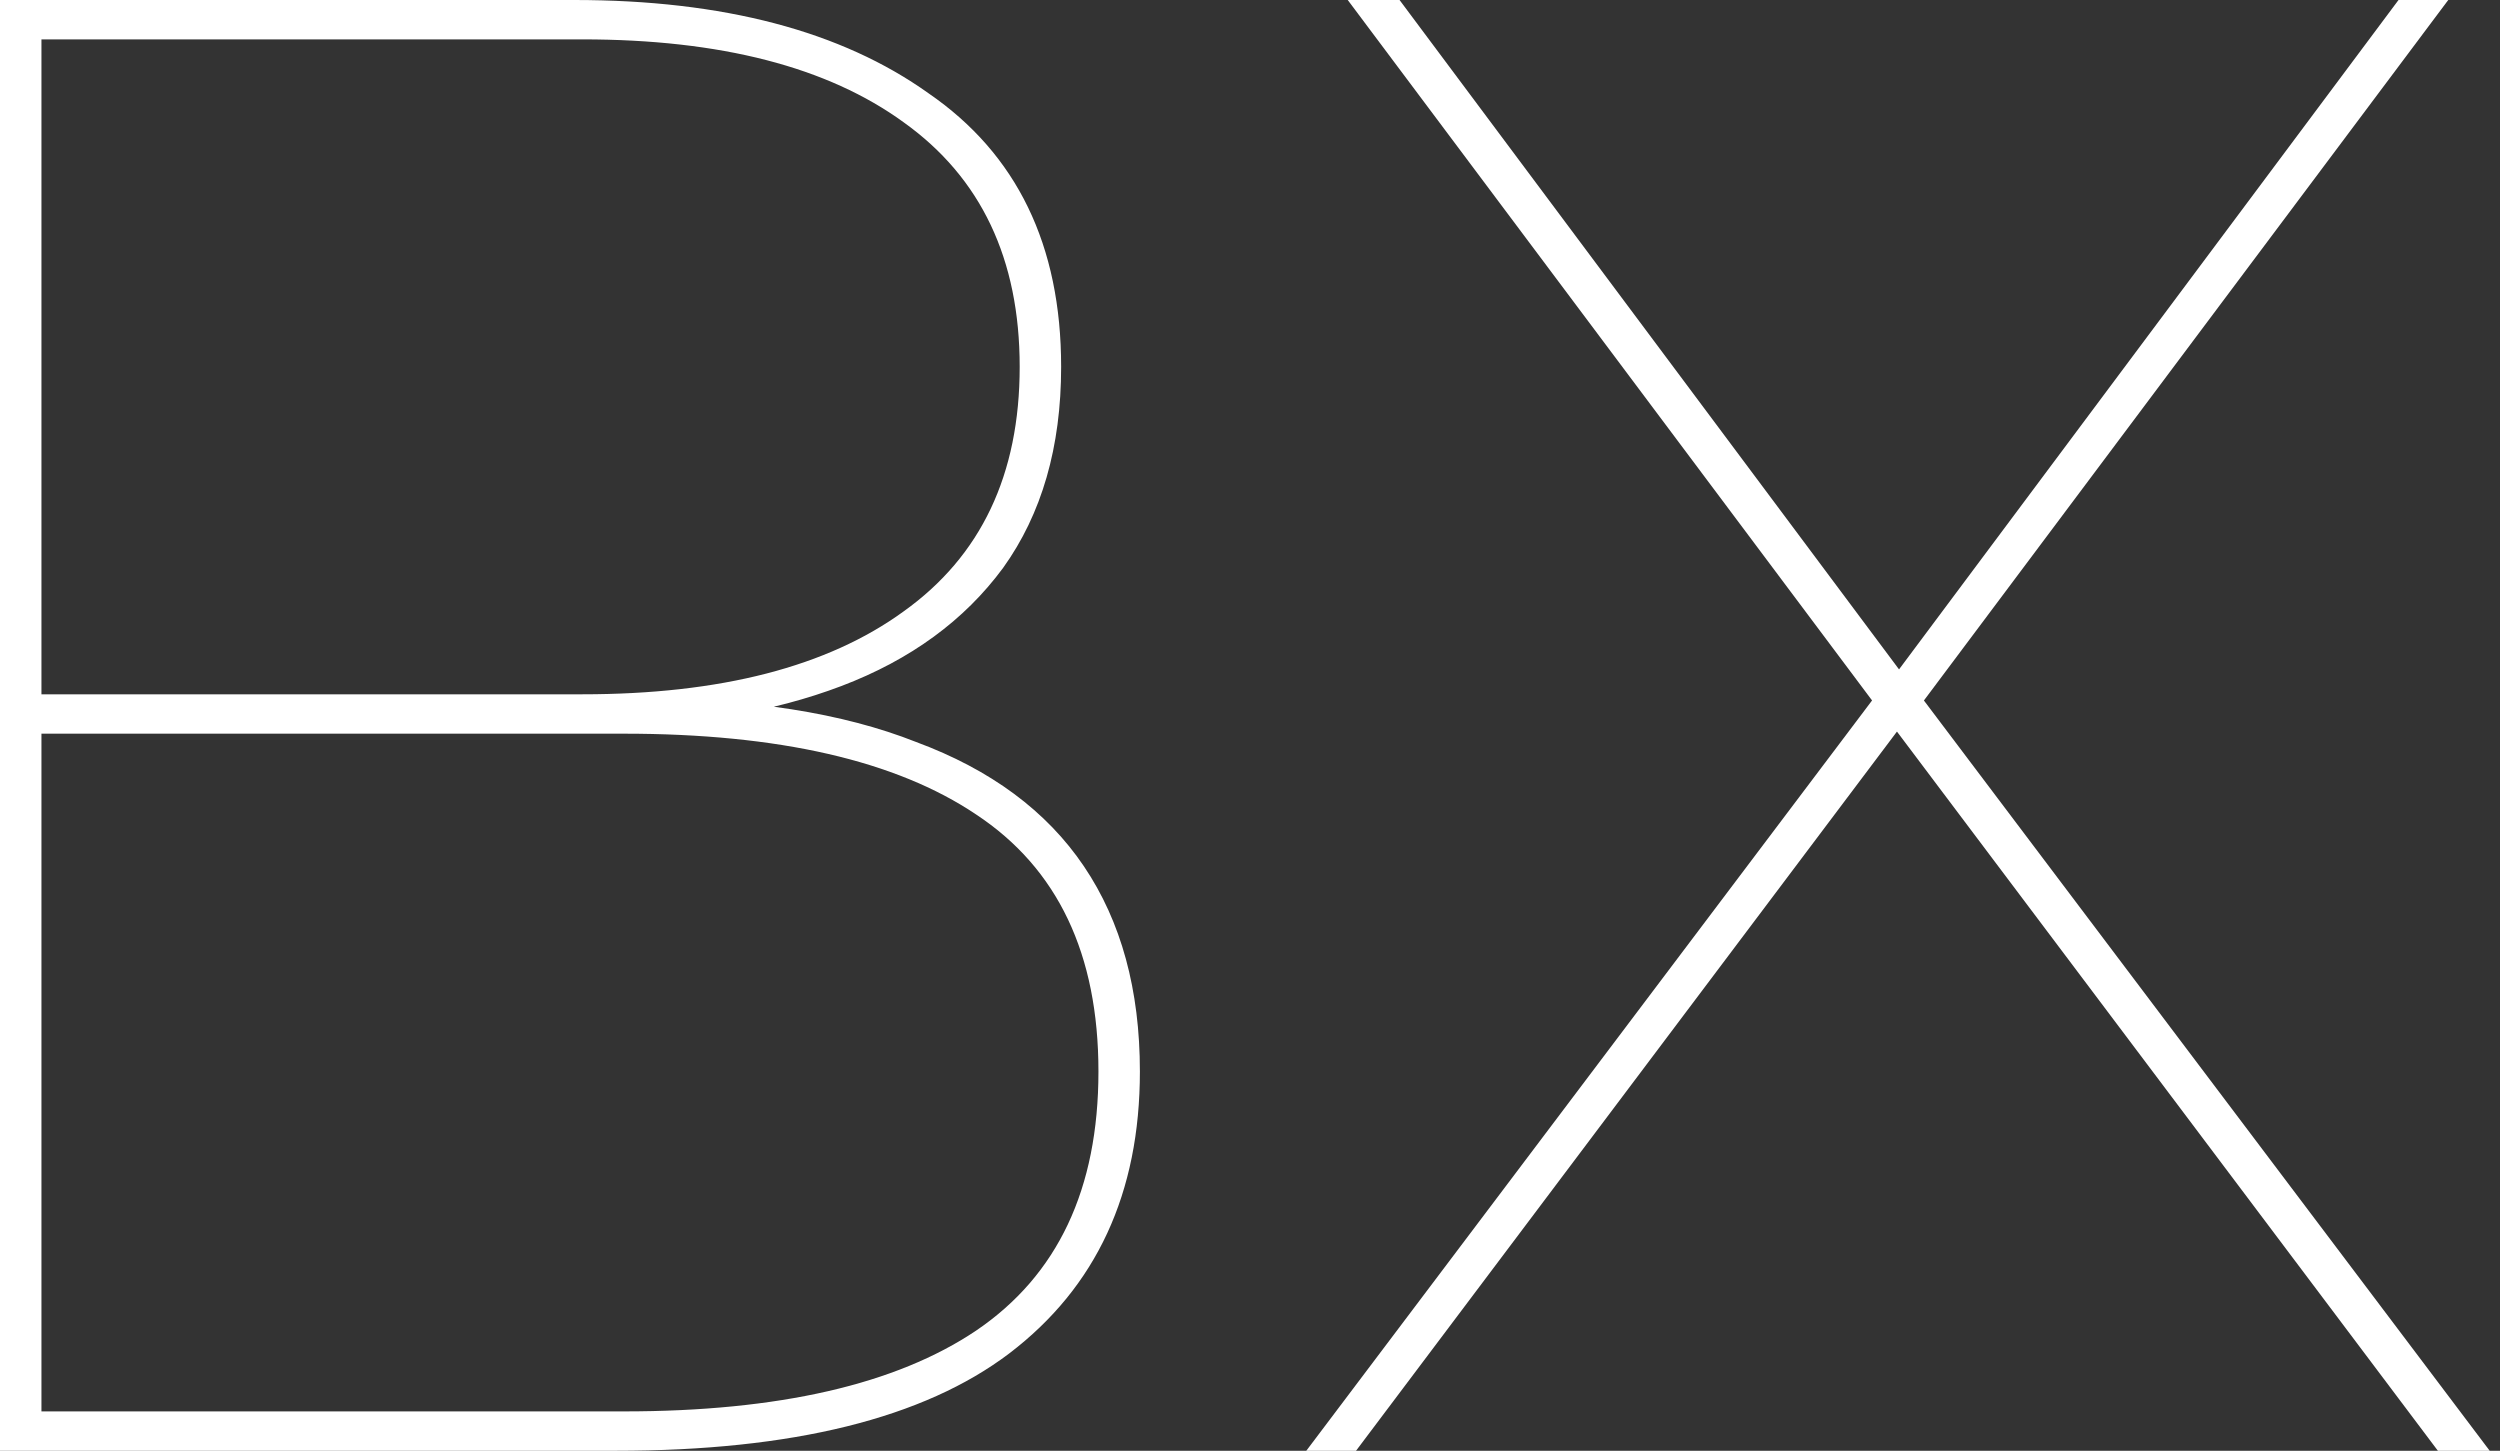 <?xml version="1.0" encoding="utf-8"?>
<svg xmlns="http://www.w3.org/2000/svg" fill="none" height="100%" overflow="visible" preserveAspectRatio="none" style="display: block;" viewBox="0 0 193 112" width="100%">
<rect x="0" y="0" width="193" height="112" fill="#333333" stroke="none"/>
<g id="BX">
<path d="M0 112V0H44.32C55.84 0 64.96 2.4 71.68 7.2C78.507 11.893 81.92 18.933 81.92 28.32C81.92 34.507 80.427 39.68 77.44 43.84C74.453 47.893 70.293 50.933 64.96 52.96C59.627 54.987 53.493 56 46.56 56L49.28 53.92C57.92 53.92 65.067 55.04 70.72 57.28C76.48 59.413 80.8 62.613 83.68 66.88C86.56 71.147 88 76.427 88 82.72C88 92.107 84.64 99.36 77.92 104.48C71.307 109.493 61.173 112 47.52 112H0ZM3.2 108.96H48.16C60.107 108.96 69.173 106.88 75.36 102.72C81.653 98.453 84.8 91.787 84.8 82.72C84.8 73.653 81.653 67.04 75.36 62.88C69.173 58.72 60.107 56.64 48.16 56.64H2.4V53.6H44.96C55.627 53.6 63.893 51.467 69.76 47.2C75.733 42.933 78.72 36.64 78.72 28.32C78.72 20 75.733 13.707 69.76 9.44C63.893 5.173 55.627 3.04 44.96 3.04H3.2V108.96Z" fill="white"/>
<path d="M100.845 112L145.485 52.8V55.36L104.045 0H108.045L147.085 52.32H146.125L185.165 0H189.005L148.045 54.72V53.44L192.205 112H188.205L145.965 55.84H146.925L104.685 112H100.845Z" fill="white"/>
</g>
</svg>